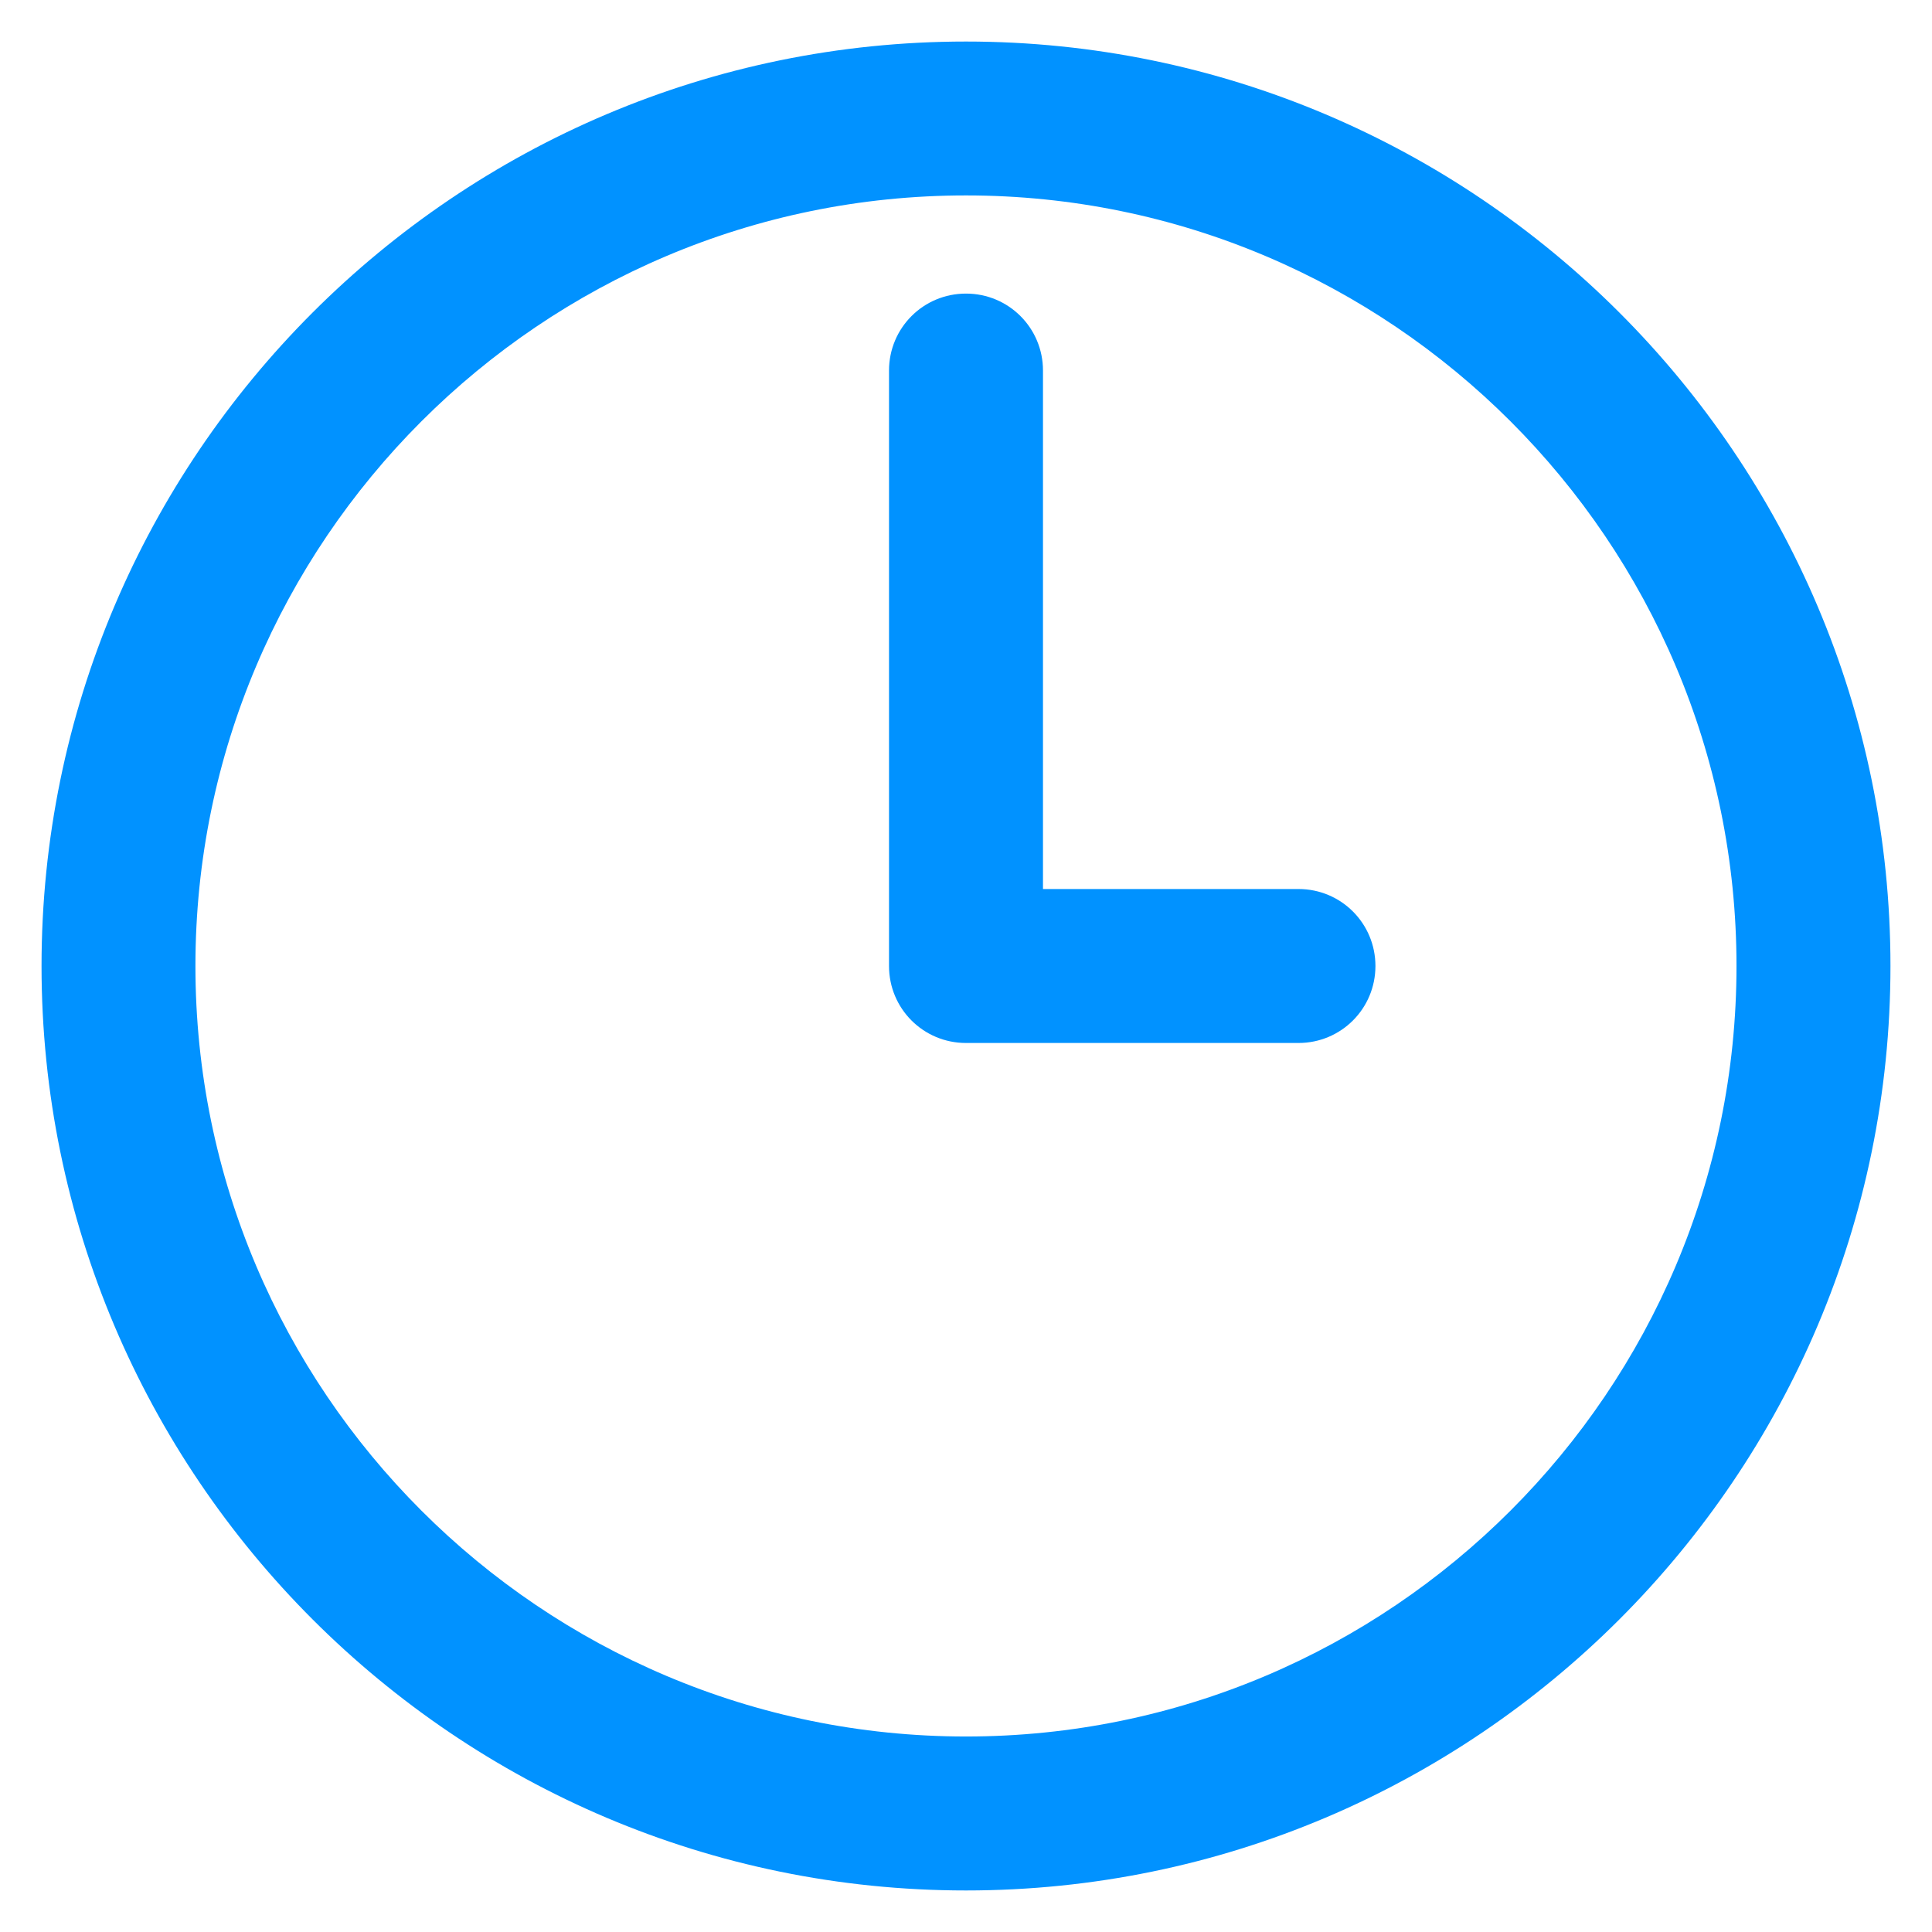 <svg xmlns="http://www.w3.org/2000/svg" width="26" height="26" viewBox="0 0 26 26" fill="none"><path d="M13 2.63C7.282 2.63 2.63 7.282 2.63 13C2.63 18.718 7.282 23.369 13 23.369C18.718 23.369 23.369 18.718 23.369 13C23.369 7.282 18.718 2.63 13 2.63ZM13 25.441C6.139 25.441 0.559 19.86 0.559 13C0.559 6.139 6.139 0.559 13 0.559C19.86 0.559 25.441 6.139 25.441 13C25.441 19.86 19.86 25.441 13 25.441Z" fill="#0192FF"></path><path d="M17.474 14.036H13C12.426 14.036 11.964 13.574 11.964 13V4.987C11.964 4.413 12.426 3.951 13 3.951C13.574 3.951 14.036 4.413 14.036 4.987V11.964H17.474C18.048 11.964 18.51 12.426 18.51 13C18.51 13.574 18.048 14.036 17.474 14.036Z" fill="#0192FF"></path></svg>
